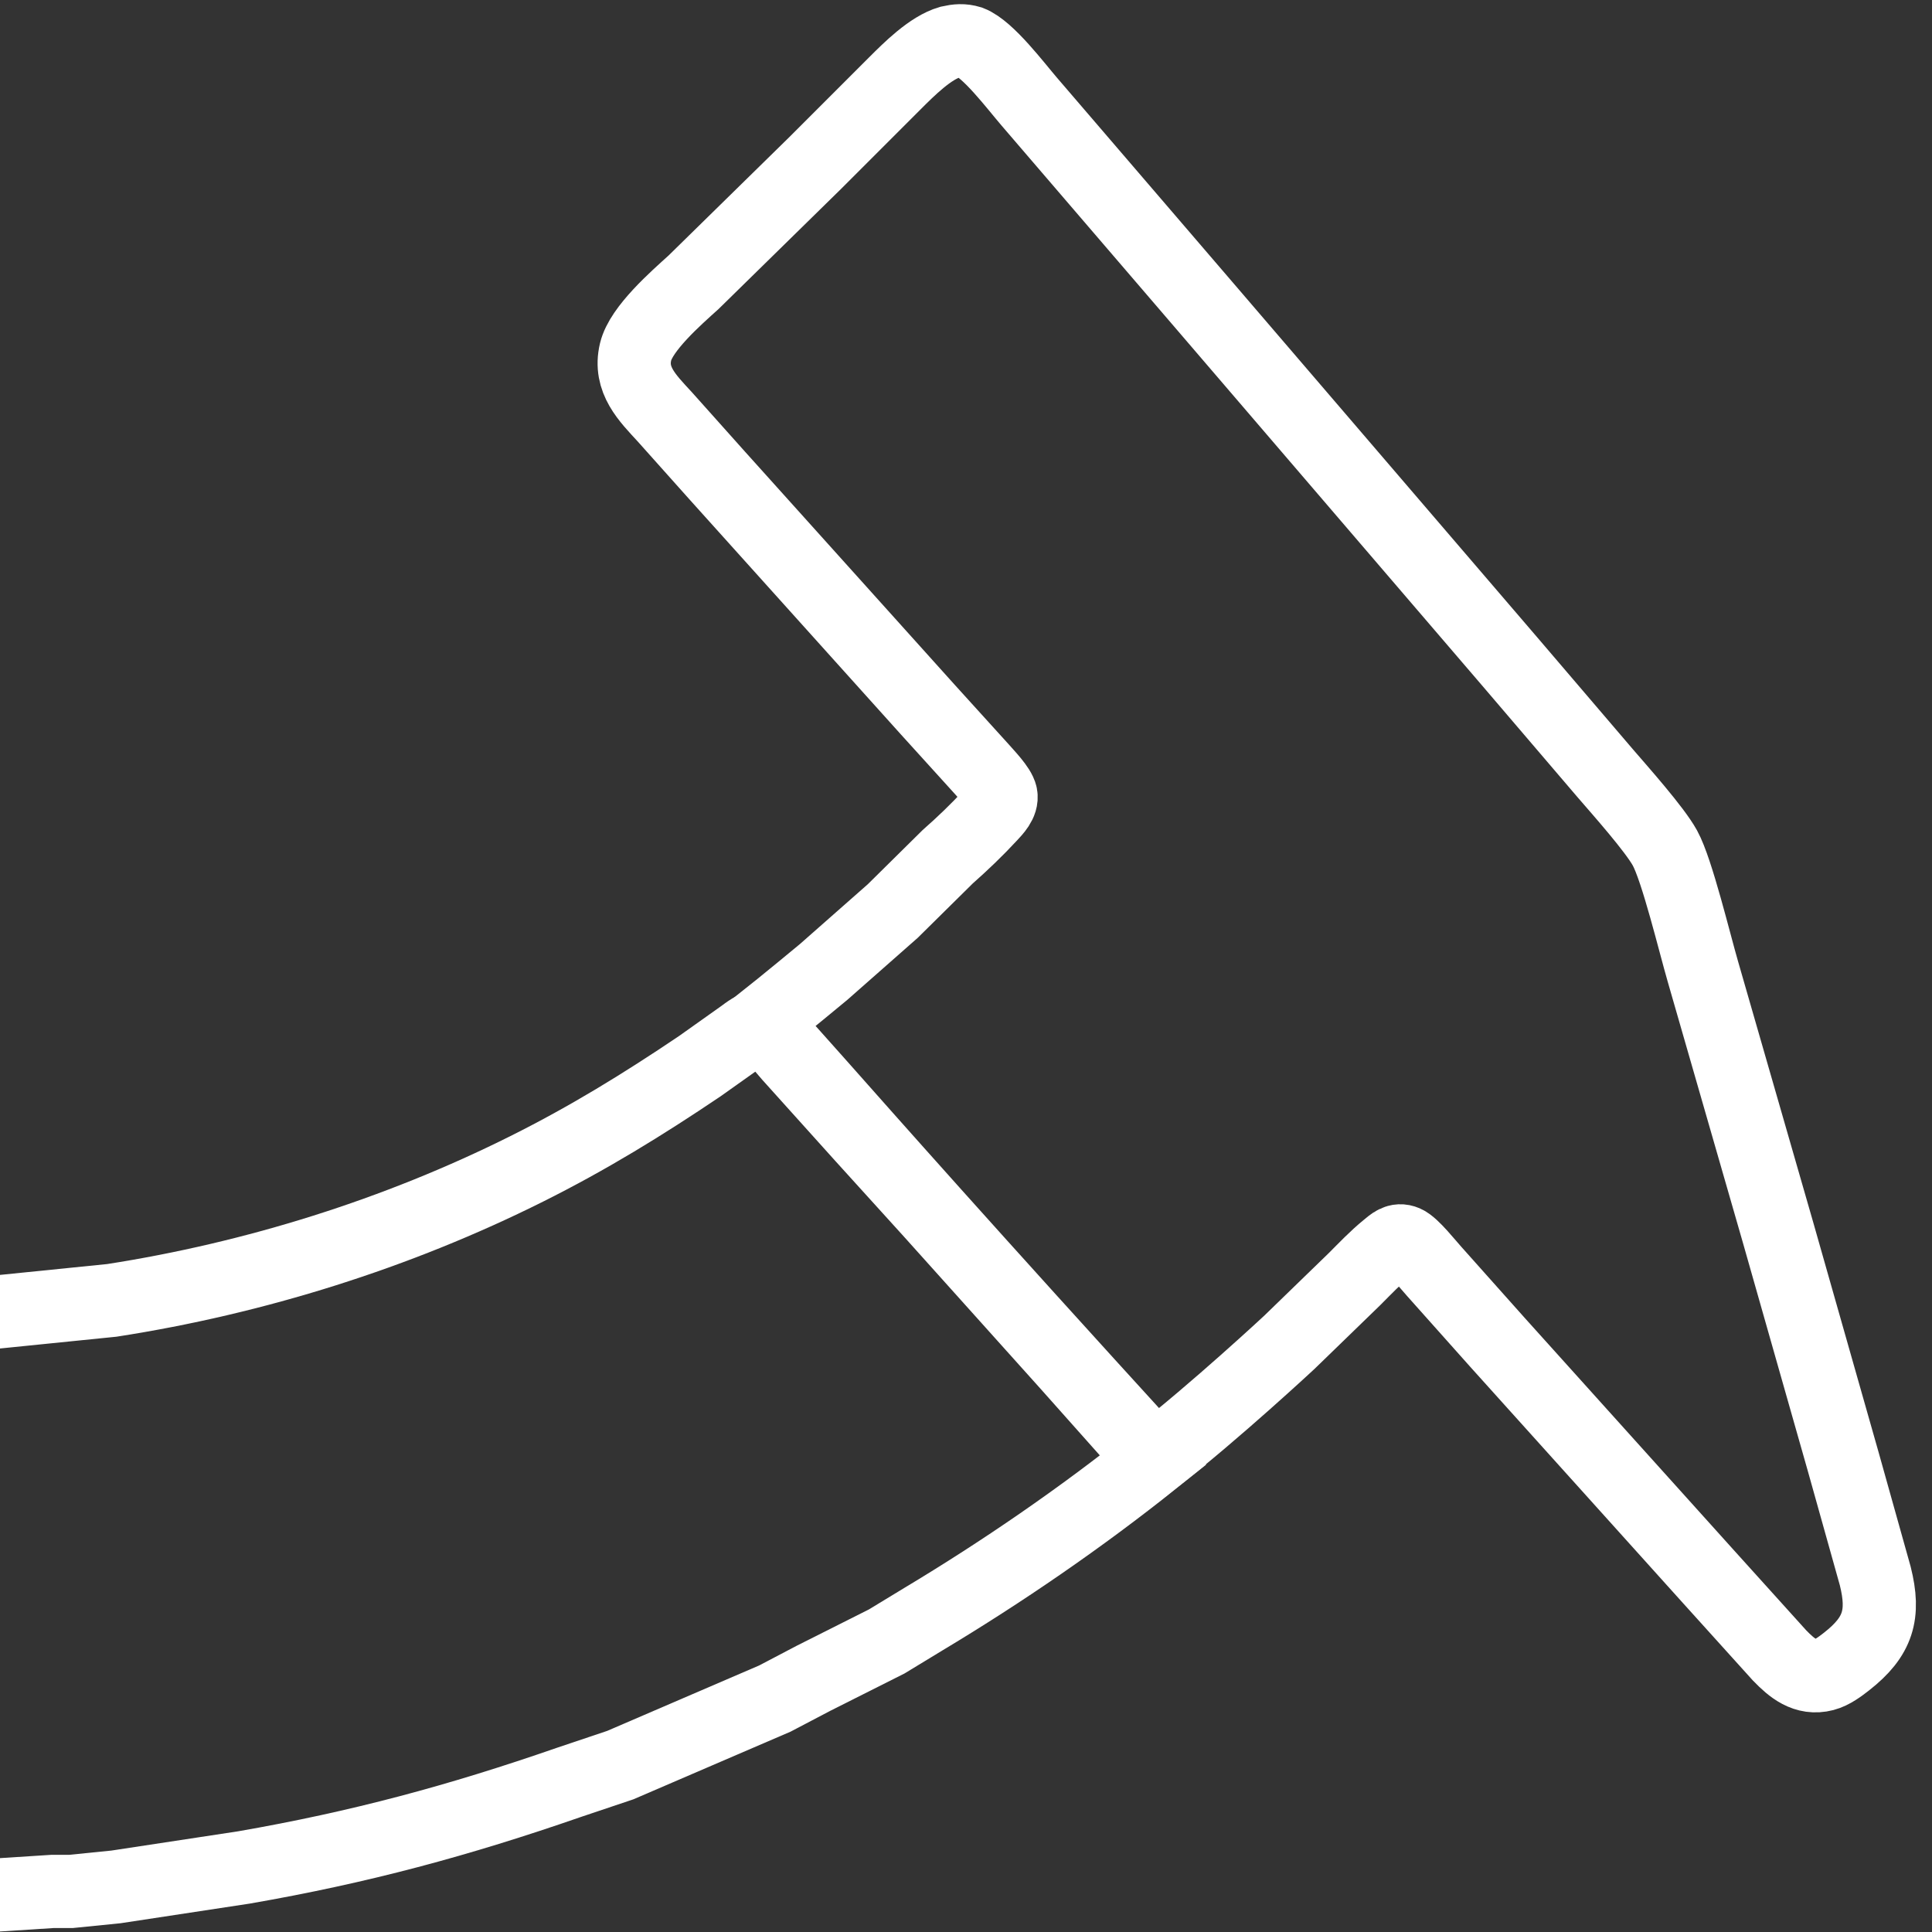  <svg xmlns="http://www.w3.org/2000/svg" 
         viewBox="20 -6 950 950">

  <rect x="20" y="-6" width="950" height="950" fill="#333333" stroke="none"/>

  <defs>
    <linearGradient id="solids" x1="2%" y1="0%" x2="100%" y2="-l0%">
      <stop offset="0%" style="stop-color:#fff;stop-opacity:1" />
      <stop offset="33%" style="stop-color:#ccc;stop-opacity:1" />
      <stop offset="33%" style="stop-color:#006686;stop-opacity:1" />
      <stop offset="67%" style="stop-color:#006686;stop-opacity:1" />
      <stop offset="67%" style="stop-color: ;stop-opacity:1" />
      <stop offset="100%" style="stop-color:#2F3C44;stop-opacity:1" />
    </linearGradient>
  </defs>


      <path id="Kopf" 
        fill="none" stroke="#fff" stroke-width="36"
        d="M 487.00,14.75
        C 490.61,13.94 493.46,13.69 497.00,14.75
        505.90,18.18 519.48,36.28 526.13,44.00
        526.13,44.00 612.00,144.00 612.00,144.00
        612.00,144.00 762.13,319.00 762.13,319.00
        762.13,319.00 809.13,374.00 809.13,374.00
        816.69,382.79 833.57,401.68 838.69,411.00
        844.66,421.87 853.26,457.73 857.42,472.00
        857.42,472.00 894.29,600.00 894.29,600.00
        894.29,600.00 926.42,713.00 926.42,713.00
        926.42,713.00 942.11,769.00 942.11,769.00
        946.81,787.82 943.61,798.75 928.00,810.99
        924.84,813.46 920.93,816.42 917.00,817.44
        907.74,819.85 901.07,814.23 895.04,808.00
        895.04,808.00 859.83,769.00 859.83,769.00
        859.83,769.00 756.28,654.00 756.28,654.00
        756.28,654.00 725.07,619.00 725.07,619.00
        722.02,615.64 714.66,606.27 710.96,604.68

        707.18,603.05 704.78,605.49 702.00,607.76
        696.28,612.42 691.21,617.79 686.00,623.00
        686.00,623.00 654.00,654.04 654.00,654.04
        654.00,654.04 618.00,687.57 588.00,711.0

        400.08,505.12 400.02,498.09 393.00,498.00


        407.00,486.88 425.00,471.92 425.00,471.92
        425.00,471.92 459.00,441.96 459.00,441.96
        459.00,441.96 486.00,415.28 486.00,415.28
        493.25,408.89 500.35,402.10 506.91,395.00
        509.27,392.45 512.90,388.79 512.16,385.00
        511.45,381.39 505.13,374.95 502.58,372.00
        502.58,372.00 476.28,343.00 476.28,343.00
        476.28,343.00 372.83,228.00 372.83,228.00
        372.83,228.00 346.92,199.00 346.92,199.00
        338.36,189.70 329.25,180.80 332.53,167.00
        335.25,155.57 352.41,140.60 361.00,132.83
        361.00,132.83 421.00,74.00 421.00,74.00
        421.00,74.00 460.00,35.00 460.00,35.00
        467.00,28.00 477.50,17.49 487.00,14.75 Z" />

        <path id="Stil"
        fill="none" stroke="#fff" stroke-width="36"
        d="M 0.00,649.00
        C 0.00,640.00 10.00,640.00 10.00,640.00
        10.00,640.00 75.00,633.42 75.00,633.42
        145.25,622.52 215.36,600.57 279.00,568.75
        309.26,553.63 335.99,537.21 364.00,518.33
        364.00,518.33 385.00,503.42 385.00,503.42
        387.14,501.89 391.26,498.49 393.96,498.90
        397.02,499.36 405.85,510.23 408.28,513.00
        408.28,513.00 444.28,553.00 444.28,553.00
        444.28,553.00 477.83,590.00 477.83,590.00
        477.83,590.00 545.17,665.00 545.17,665.00
        545.17,665.00 587.00,712.00 587.00,712.00
        551.51,740.35 512.94,766.84 474.00,790.20
        474.00,790.20 456.00,801.14 456.00,801.14
        456.00,801.14 420.00,819.25 420.00,819.25
        420.00,819.25 401.00,829.22 401.00,829.22
        401.00,829.22 367.00,843.85 367.00,843.85
        367.00,843.85 325.00,861.94 325.00,861.94
        325.00,861.94 300.00,870.34 300.00,870.34
        245.47,889.27 196.92,902.36 140.00,912.25
        140.00,912.25 77.00,921.83 77.00,921.83
        77.00,921.83 55.00,924.04 55.00,924.04
        55.00,924.04 46.00,924.04 46.00,924.04
        46.00,924.04 0.00,927.00 0.00,927.00
        Z" />
        </svg>
